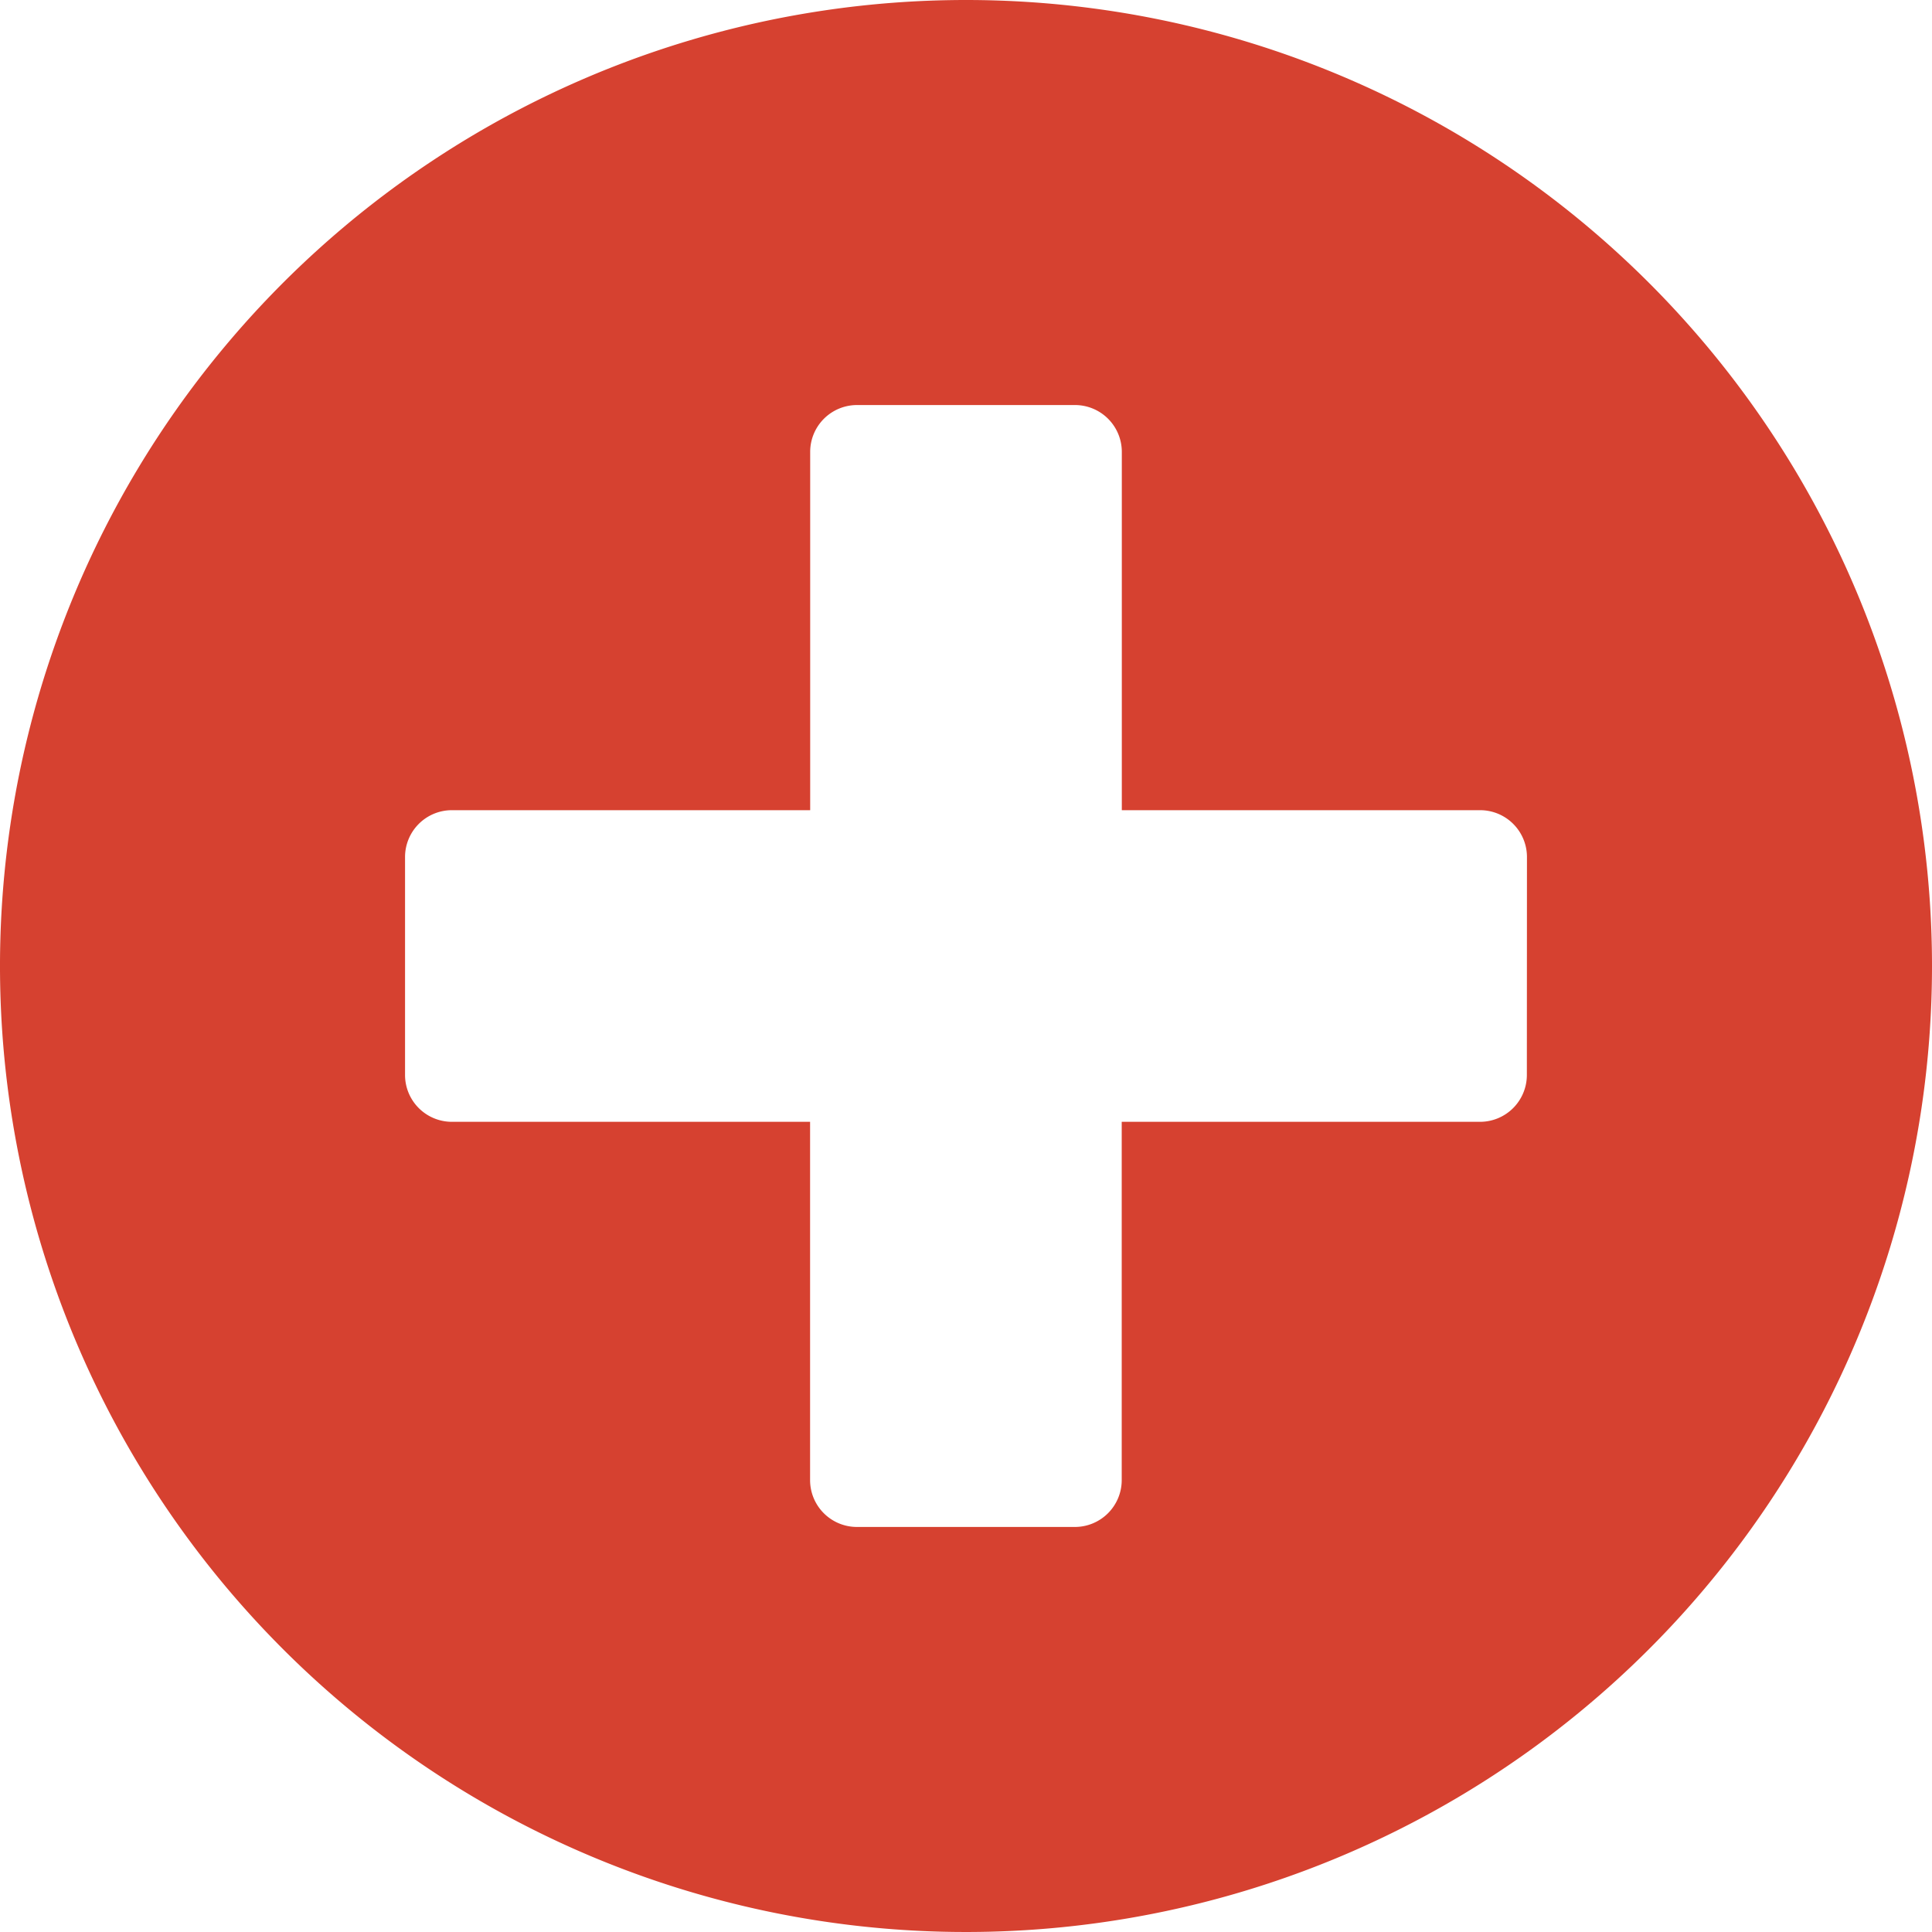 <svg xmlns="http://www.w3.org/2000/svg" width="20" height="20" viewBox="0 0 20 20">
  <path id="Icon_awesome-plus-circle" data-name="Icon awesome-plus-circle" d="M10.563.563a10,10,0,1,0,10,10A10,10,0,0,0,10.563.563Zm5.806,11.129a.485.485,0,0,1-.484.484h-3.71v3.71a.485.485,0,0,1-.484.484H9.433a.485.485,0,0,1-.484-.484v-3.71H5.24a.485.485,0,0,1-.484-.484V9.433A.485.485,0,0,1,5.24,8.95H8.95V5.24a.485.485,0,0,1,.484-.484h2.258a.485.485,0,0,1,.484.484V8.95h3.71a.485.485,0,0,1,.484.484Z" transform="translate(-0.563 -0.563)" fill="#d64130"/>
</svg>
